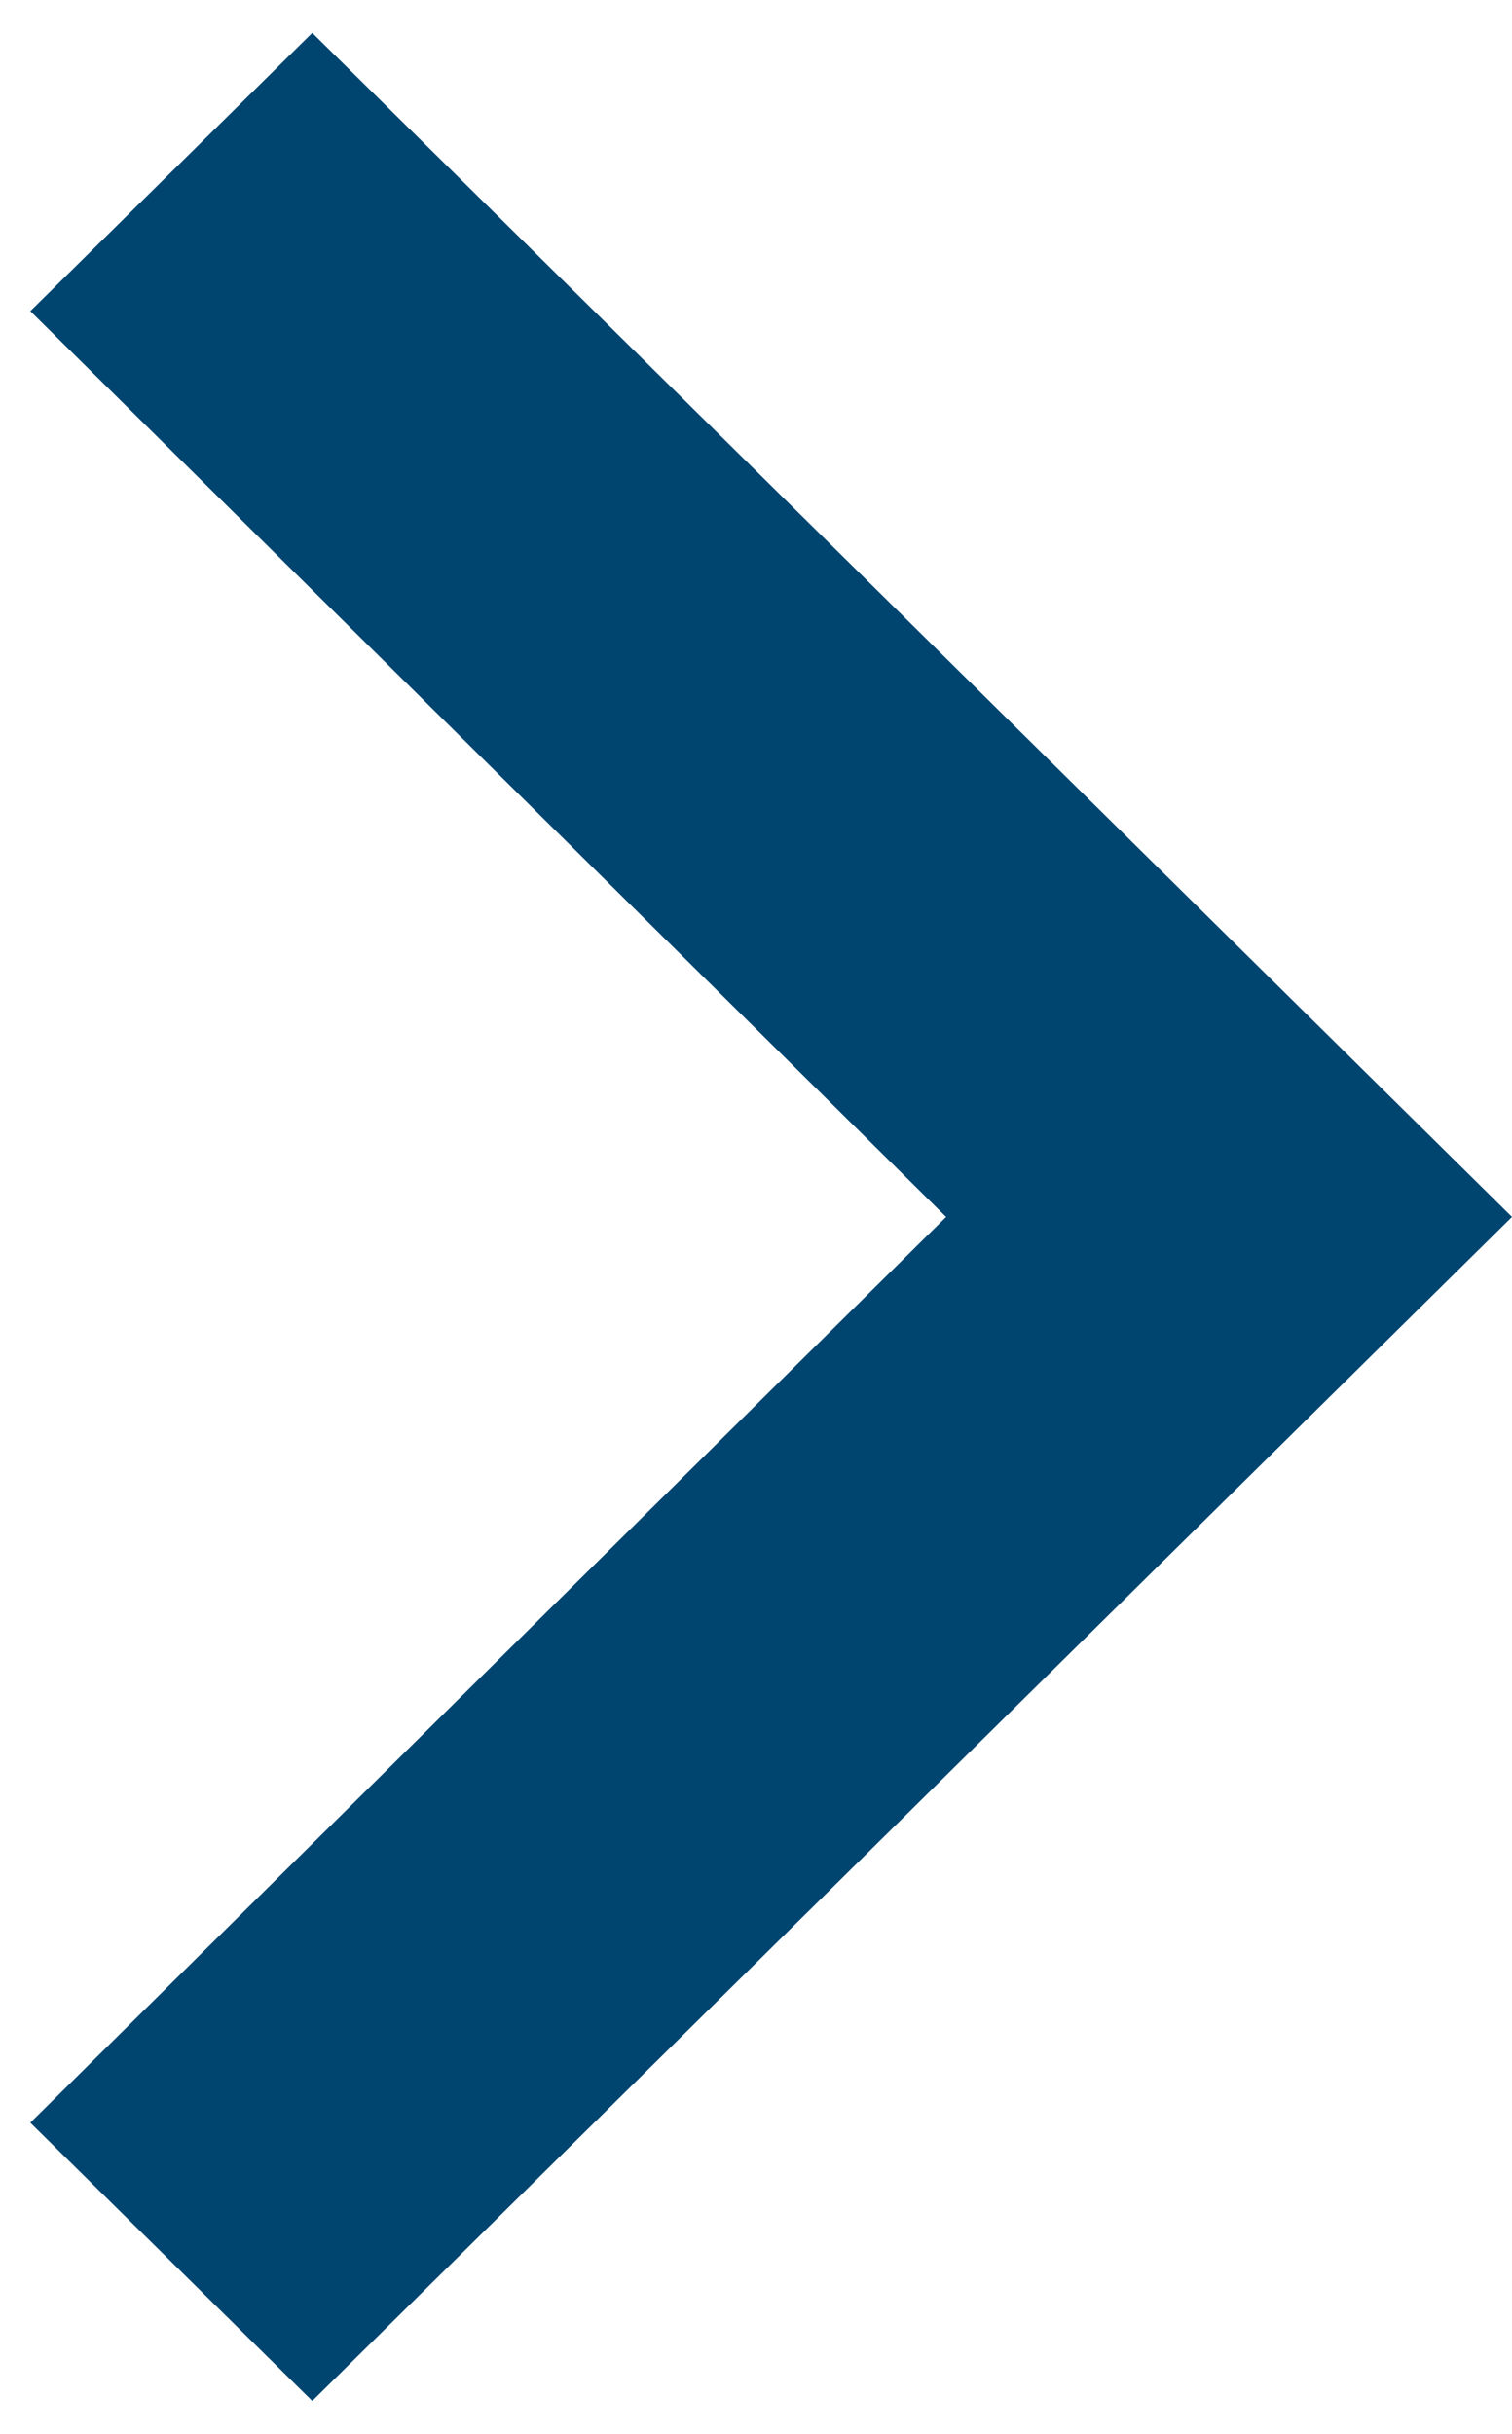 <svg width="23" height="37" viewBox="0 0 23 37" fill="none" xmlns="http://www.w3.org/2000/svg">
<path d="M0.461 32.27L14.392 18.5L0.461 4.73L4.75 0.5L23 18.5L4.75 36.5L0.461 32.27Z" fill="#004570"/>
</svg>
